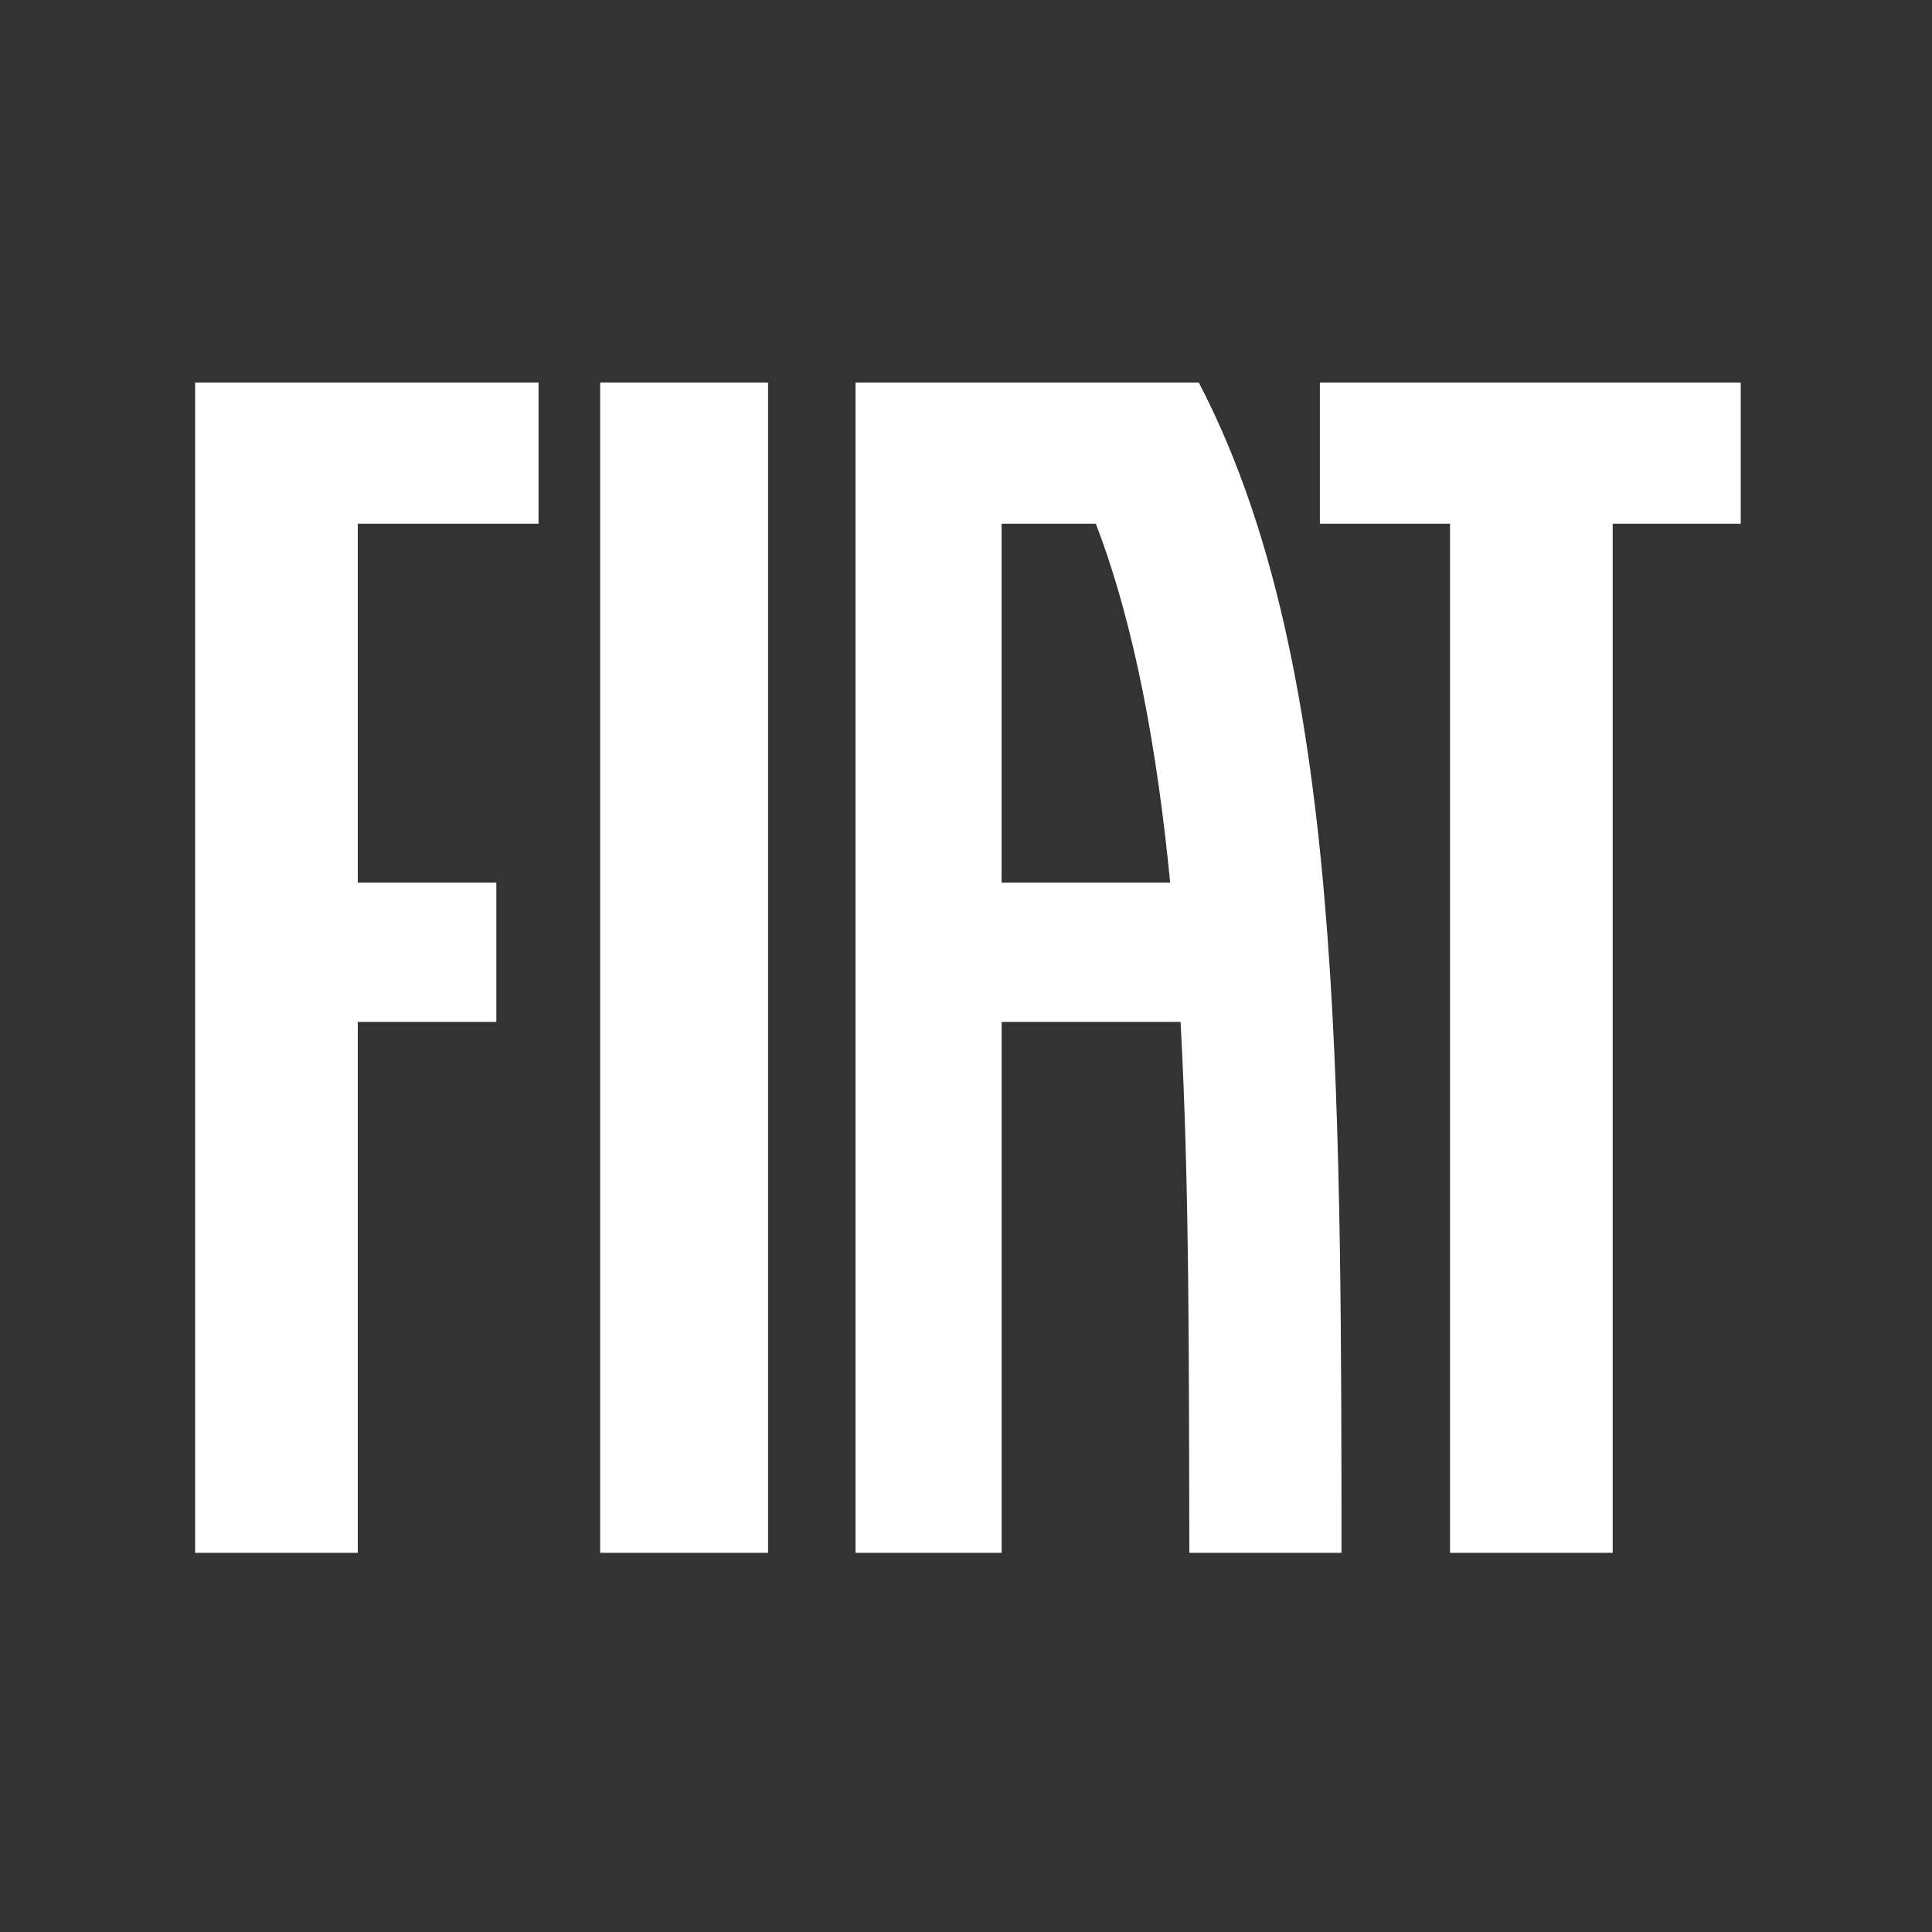 <?xml version="1.0" encoding="UTF-8"?>
<svg id="Ebene_1" data-name="Ebene 1" xmlns="http://www.w3.org/2000/svg" xmlns:xlink="http://www.w3.org/1999/xlink" viewBox="0 0 1000 1000">
  <rect x="0" y="0" width="1000" height="1000" fill="#333333" stroke="none"/>
  <defs>
    <style>
      .cls-1 {
        fill: #fff;
      }

      .cls-2 {
        fill: none;
      }

      .cls-3 {
        clip-path: url(#clippath-1);
      }

      .cls-4 {
        clip-path: url(#clippath);
      }
    </style>
    <clipPath id="clippath">
      <rect class="cls-2" x="101" y="198" width="800" height="605.74"/>
    </clipPath>
    <clipPath id="clippath-1">
      <rect class="cls-2" x="101" y="198" width="800" height="605.74"/>
    </clipPath>
  </defs>
  <g id="Fiat_Logo_2022_Weiss" data-name="Fiat Logo 2022 Weiss">
    <g class="cls-4">
      <rect class="cls-1" x="310.65" y="198" width="86.9" height="605.74"/>
      <polygon class="cls-1" points="683.16 198 683.16 271.09 750.53 271.09 750.53 803.74 834.72 803.74 834.72 271.09 901 271.09 901 198 683.16 198"/>
      <polygon class="cls-1" points="101 198 101 803.74 185.19 803.74 185.19 528.94 256.9 528.94 256.9 456.85 185.19 456.85 185.19 271.09 278.74 271.09 278.74 198 101 198"/>
      <g class="cls-3">
        <path class="cls-1" d="M694.22,724.13c-.11-26.55-.32-53.64-.74-80.3-.42-26.72-1.06-53.64-2.06-80.19-1-26.57-2.38-53.12-4.32-79.22-1.94-26.11-4.45-51.99-7.75-77.28-3.3-25.3-7.4-50.17-12.56-74.28-5.16-24.12-11.4-47.6-19-70.13-7.6-22.54-16.6-44.21-27.29-64.73h-177.68v605.74h75.62v-274.81h92.62c2.41,44.4,3.47,90.31,3.96,136.4.25,23.07.36,46.21.42,69.32.06,23.11.09,46.17.16,69.09h78.75c0-13.17,0-26.41-.02-39.68-.02-13.28-.05-26.59-.11-39.94M518.42,456.85v-185.76h48.78c20.1,52.4,31.71,116.5,38.48,185.76h-87.26Z"/>
      </g>
    </g>
  </g>
</svg>